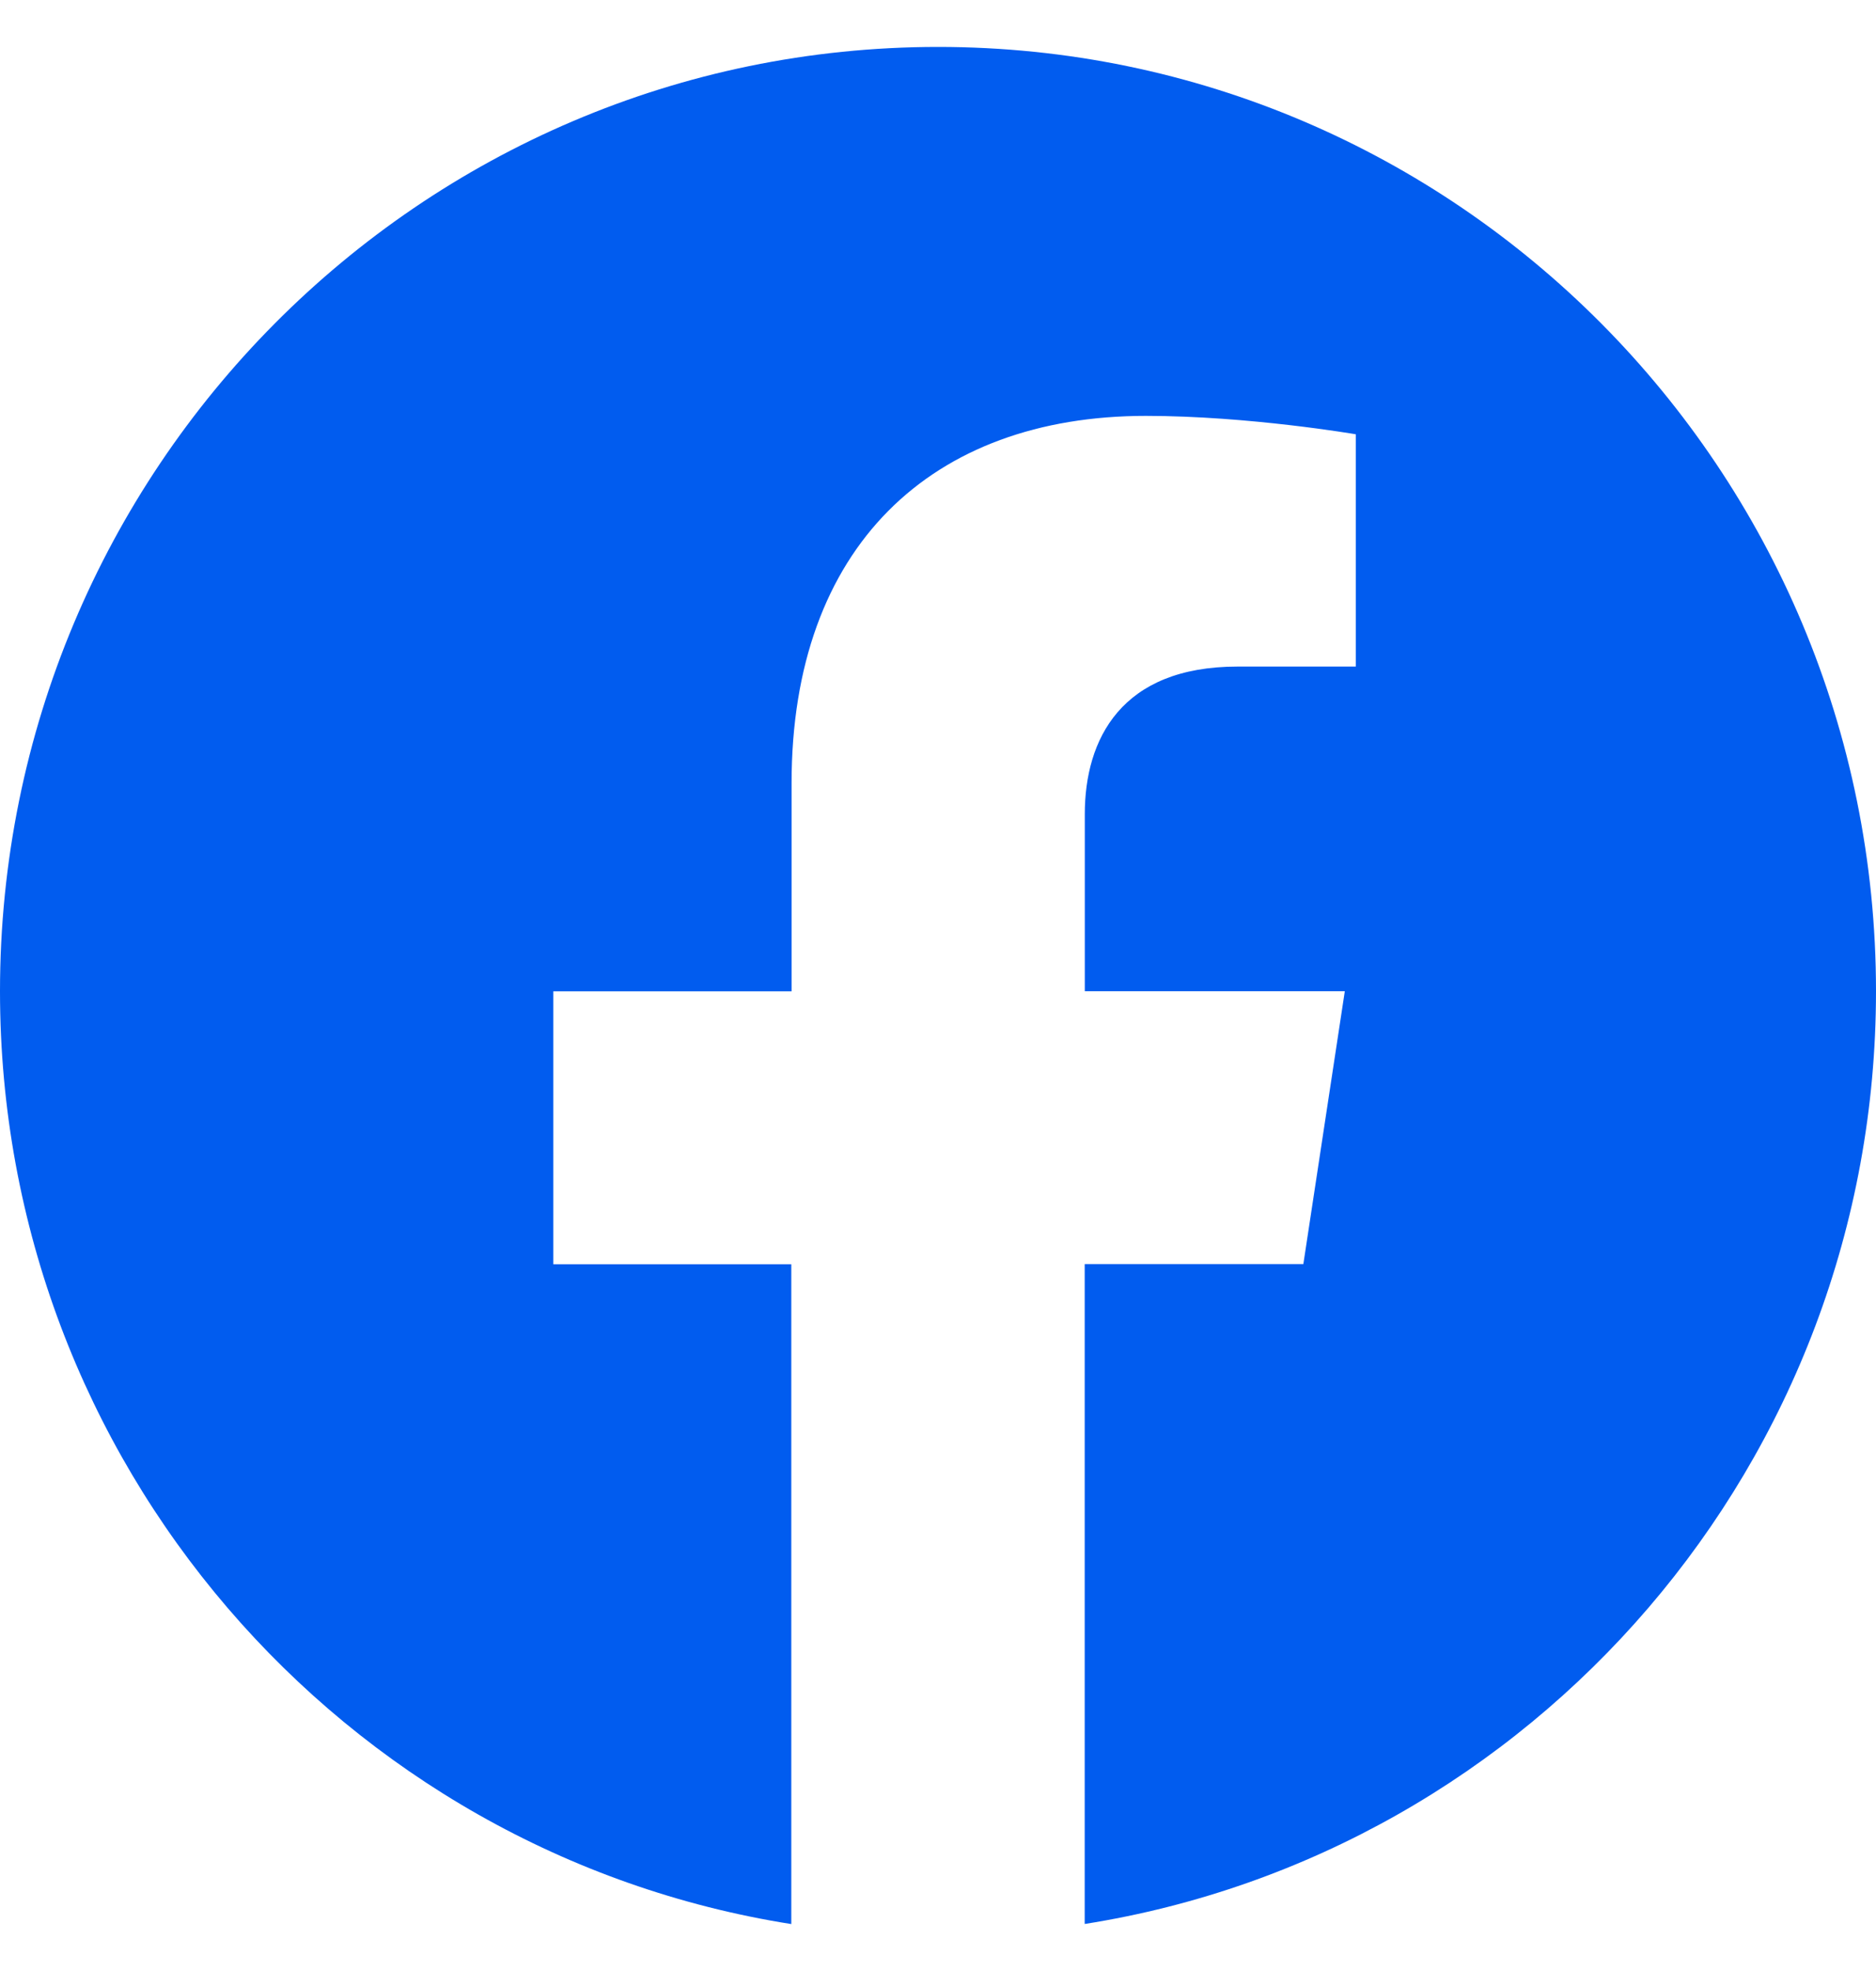 <svg width="20" height="21" viewBox="0 0 20 21" fill="none" xmlns="http://www.w3.org/2000/svg">
<path d="M20 10.561C20 5.004 15.523 0.5 10.001 0.5C4.477 0.501 0 5.004 0 10.562C0 15.583 3.657 19.745 8.436 20.5V13.47H5.899V10.562H8.439V8.344C8.439 5.823 9.933 4.431 12.216 4.431C13.311 4.431 14.454 4.627 14.454 4.627V7.102H13.193C11.952 7.102 11.565 7.878 11.565 8.674V10.561H14.337L13.895 13.468H11.564V20.499C16.343 19.744 20 15.582 20 10.561Z" fill="#015CEF"/>
</svg>
